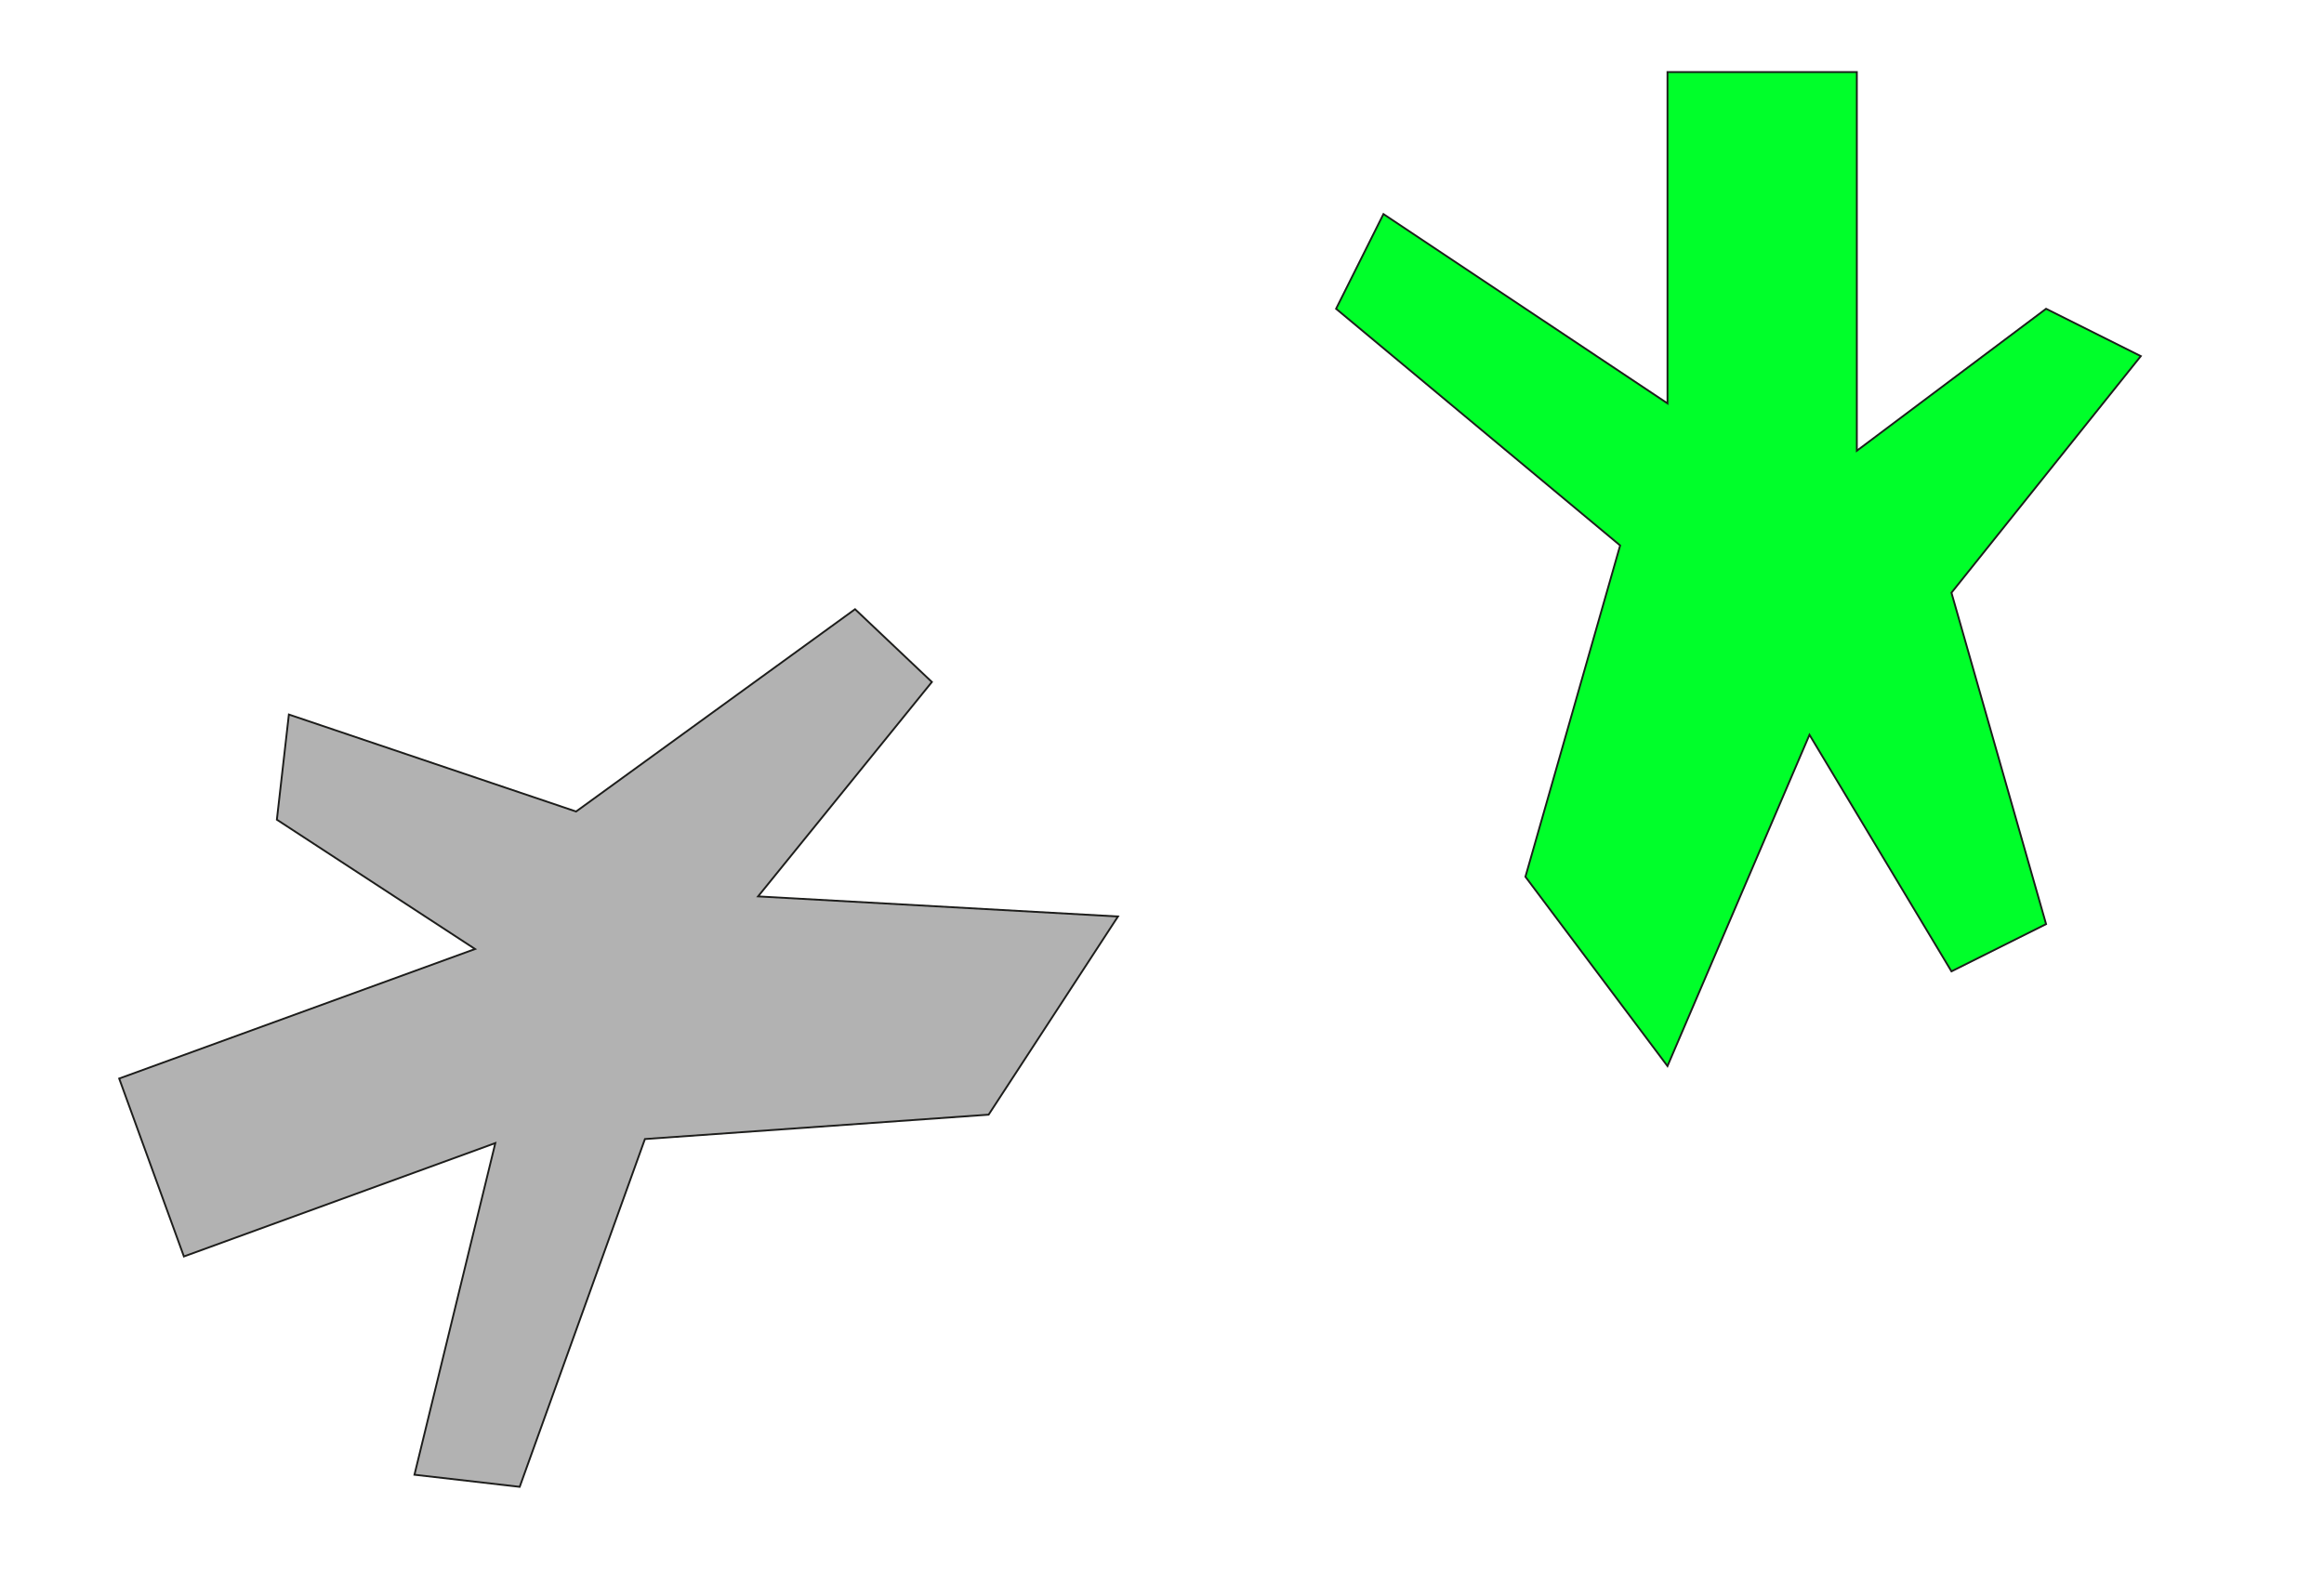 <svg id="Ebene_1" data-name="Ebene 1" xmlns="http://www.w3.org/2000/svg" viewBox="0 0 265 179"><defs><style>.cls-1{fill:#00ff2a;}.cls-2{fill:none;stroke:#1d1d1b;stroke-width:0.21px;}.cls-3{fill:#b2b2b2;}</style></defs><polygon class="cls-1" points="190.14 8.22 190.14 46 157.75 24.41 152.36 35.21 184.74 62.2 173.94 99.98 190.14 121.57 206.33 83.79 222.52 110.77 233.32 105.38 222.52 67.59 244.11 40.61 233.32 35.21 211.73 51.4 211.73 8.22 190.14 8.22"/><polygon class="cls-2" points="190.14 46 190.14 8.22 211.73 8.22 211.73 51.4 233.31 35.21 244.11 40.61 222.52 67.59 233.31 105.38 222.52 110.77 206.33 83.79 190.14 121.57 173.94 99.98 184.74 62.2 152.35 35.21 157.75 24.41 190.14 46"/><polygon class="cls-3" points="65.69 92.54 32.95 81.48 31.56 93.47 54.16 108.22 13.59 122.99 20.97 143.28 56.48 130.35 47.27 168.17 59.25 169.55 73.53 129.88 112.73 127.11 127.49 104.51 86.44 102.22 106.26 77.77 97.5 69.47 65.69 92.54"/><polygon class="cls-2" points="56.48 130.35 20.97 143.28 13.59 122.99 54.17 108.22 31.57 93.47 32.94 81.48 65.69 92.54 97.5 69.47 106.26 77.77 86.44 102.22 127.48 104.51 112.73 127.11 73.54 129.89 59.26 169.55 47.26 168.17 56.48 130.35"/></svg>